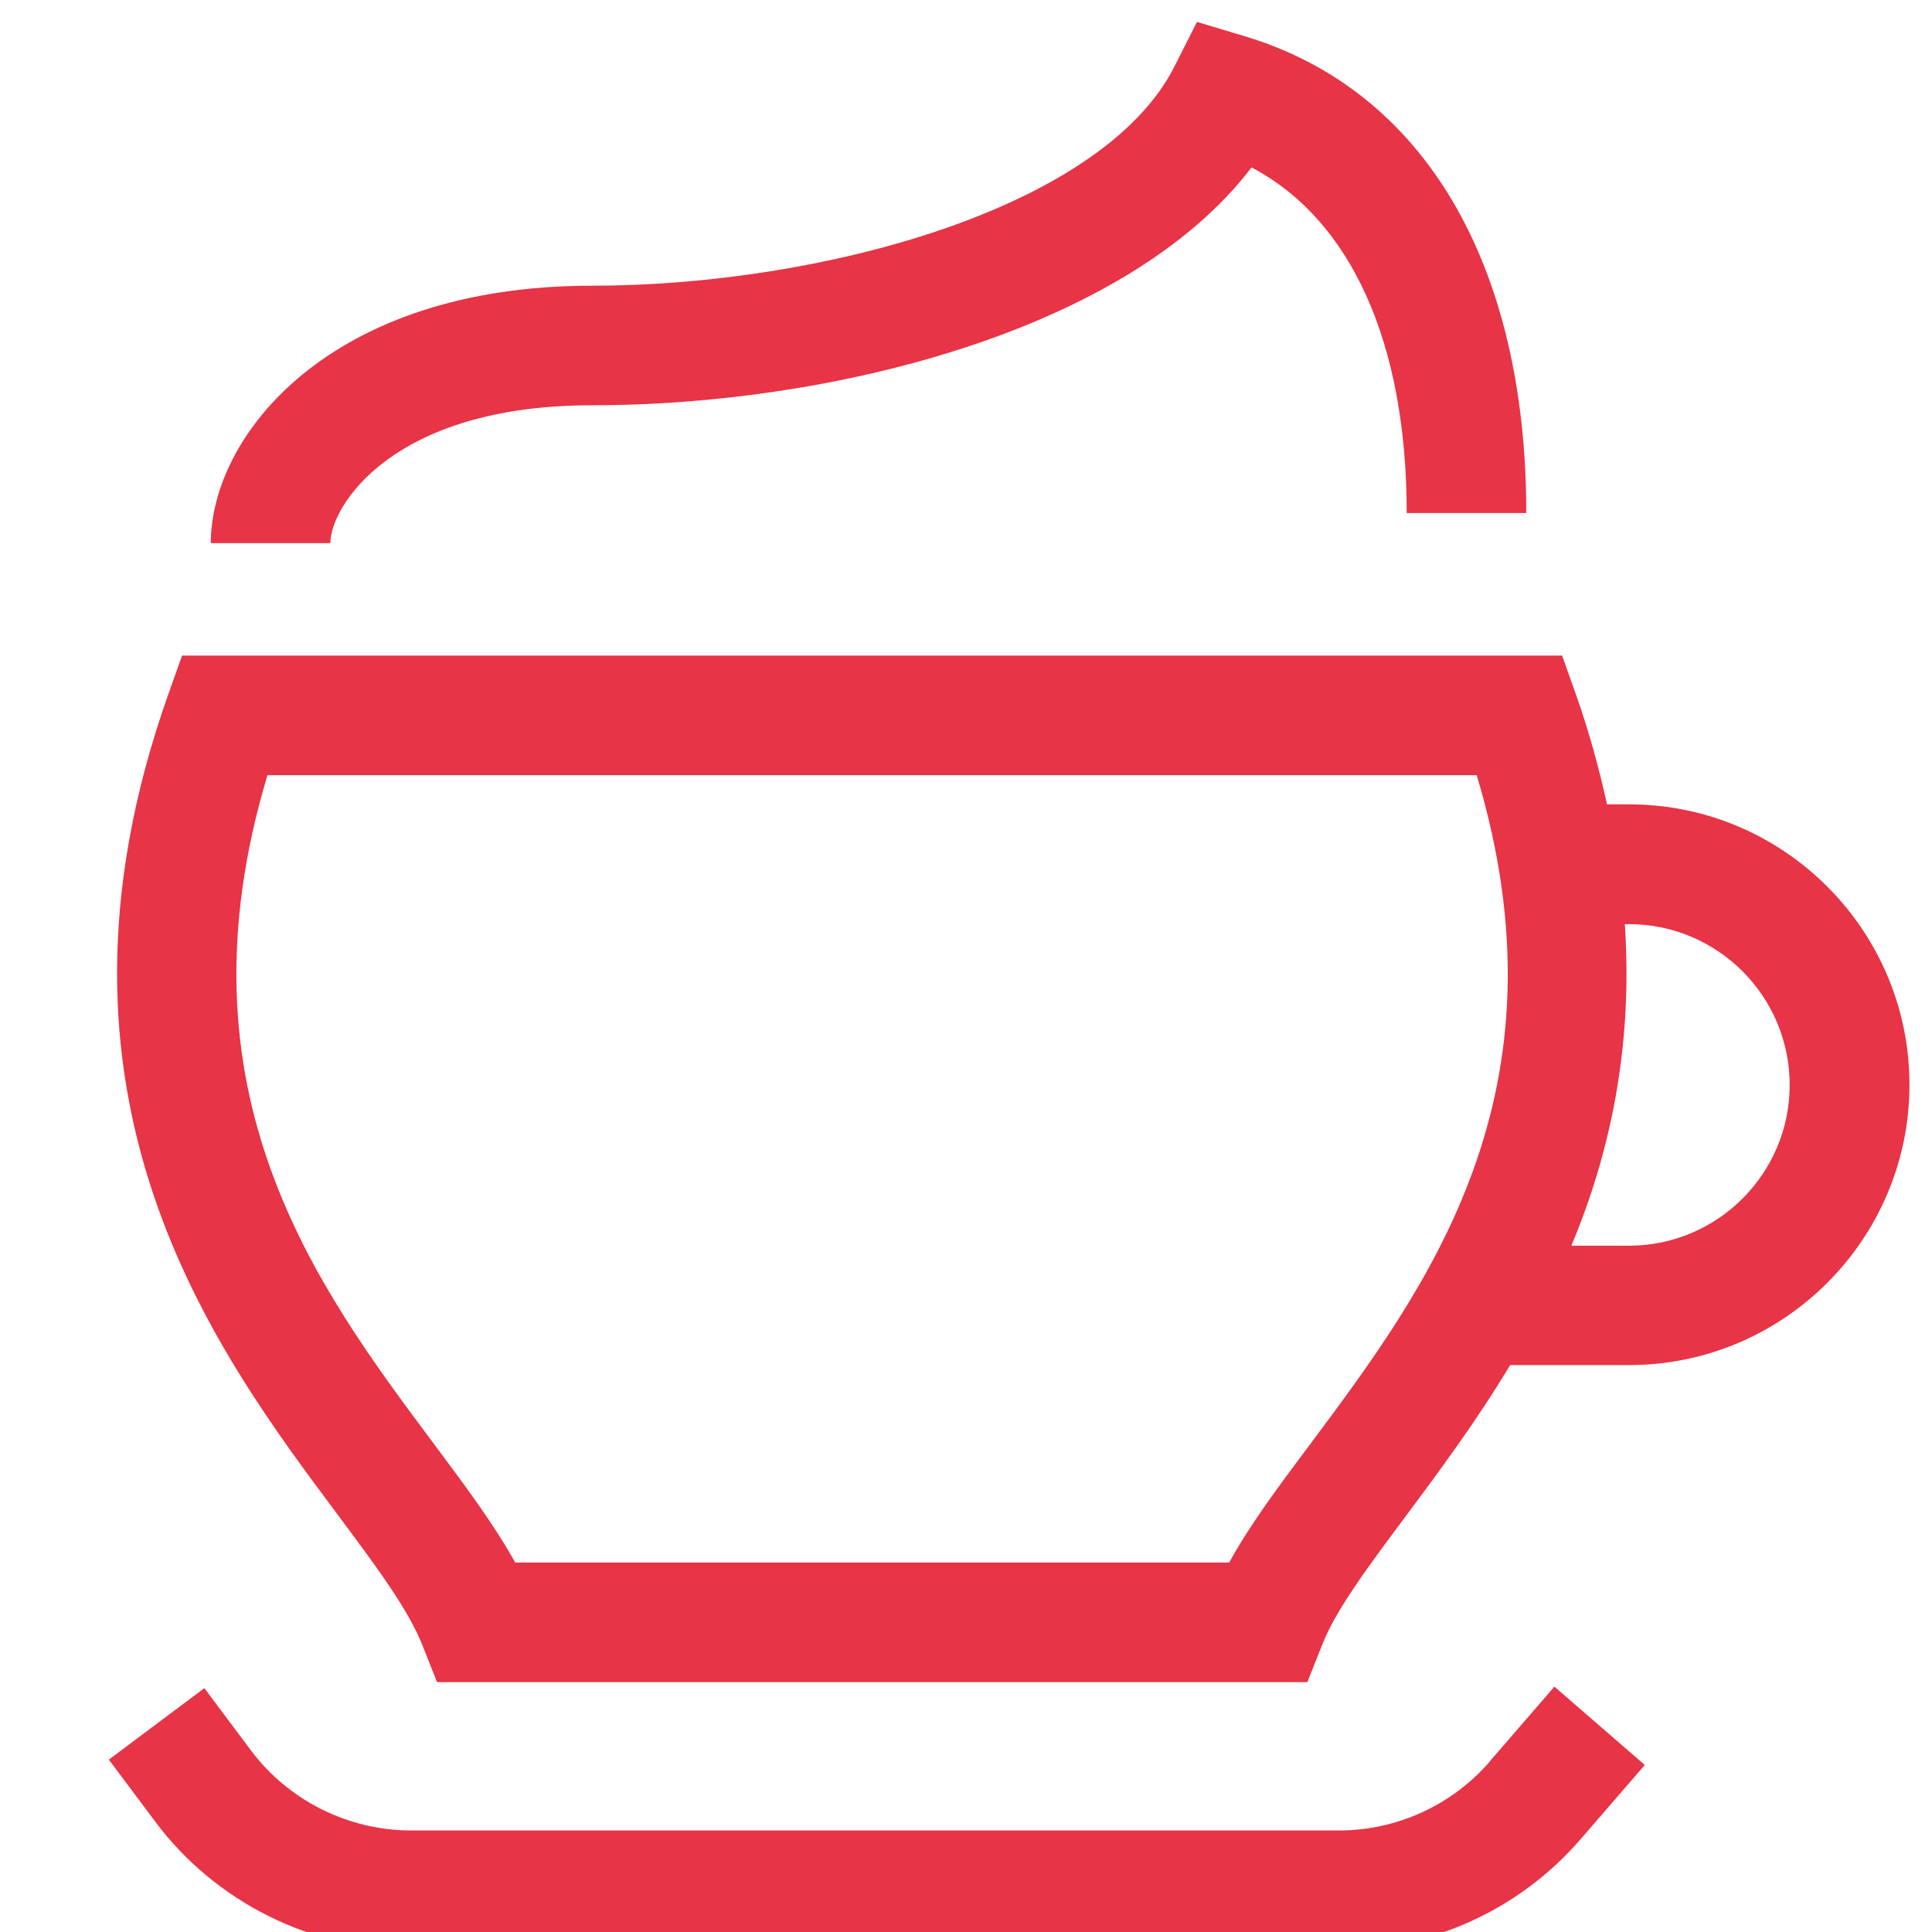 <?xml version="1.0" encoding="UTF-8"?><svg id="Ebene_1" xmlns="http://www.w3.org/2000/svg" viewBox="0 0 90 90"><defs><style>.cls-1{fill:#e73446;}</style></defs><path class="cls-1" d="M69.4,82.06c-1.77,2.04-4.33,3.21-7.03,3.21H19.15c-2.92,0-5.71-1.39-7.46-3.73l-2.17-2.9-4.45,3.33,2.17,2.9c2.79,3.73,7.25,5.96,11.91,5.96H62.37c4.32,0,8.41-1.87,11.24-5.13l3.01-3.48-4.21-3.65-3.01,3.48h0Z"/><path class="cls-1" d="M75.88,58.03h-2.68c1.78-4.25,2.88-9.21,2.49-14.98h.19c4.13,0,7.49,3.36,7.49,7.49s-3.36,7.49-7.49,7.49m-14.82,9.21c-1.5,2-2.84,3.8-3.8,5.55H24c-.97-1.75-2.31-3.55-3.81-5.56-5.45-7.3-12.18-16.33-7.73-31.12h56.33c4.45,14.8-2.28,23.82-7.73,31.13m14.82-29.77h-1.02c-.36-1.64-.81-3.31-1.43-5.07l-.66-1.86H8.48l-.66,1.86c-6.61,18.71,2.13,30.42,7.91,38.16,1.76,2.36,3.28,4.4,3.93,6.04l.7,1.76H60.9l.7-1.76c.64-1.63,2.17-3.67,3.93-6.03,1.51-2.03,3.23-4.34,4.82-6.98h5.54c7.2,0,13.06-5.86,13.06-13.06s-5.86-13.06-13.06-13.06"/><path class="cls-1" d="M27.57,18.88c11.2,0,24.95-3.49,30.73-11.08,4.62,2.42,7.23,8.15,7.23,16.1h5.57c0-11.62-4.78-19.71-13.11-22.21l-2.23-.67-1.05,2.08c-3.36,6.63-16.49,10.21-27.14,10.21-12.25,0-17.75,7.01-17.75,11.99h5.57c0-1.71,2.89-6.42,12.18-6.42"/></svg>